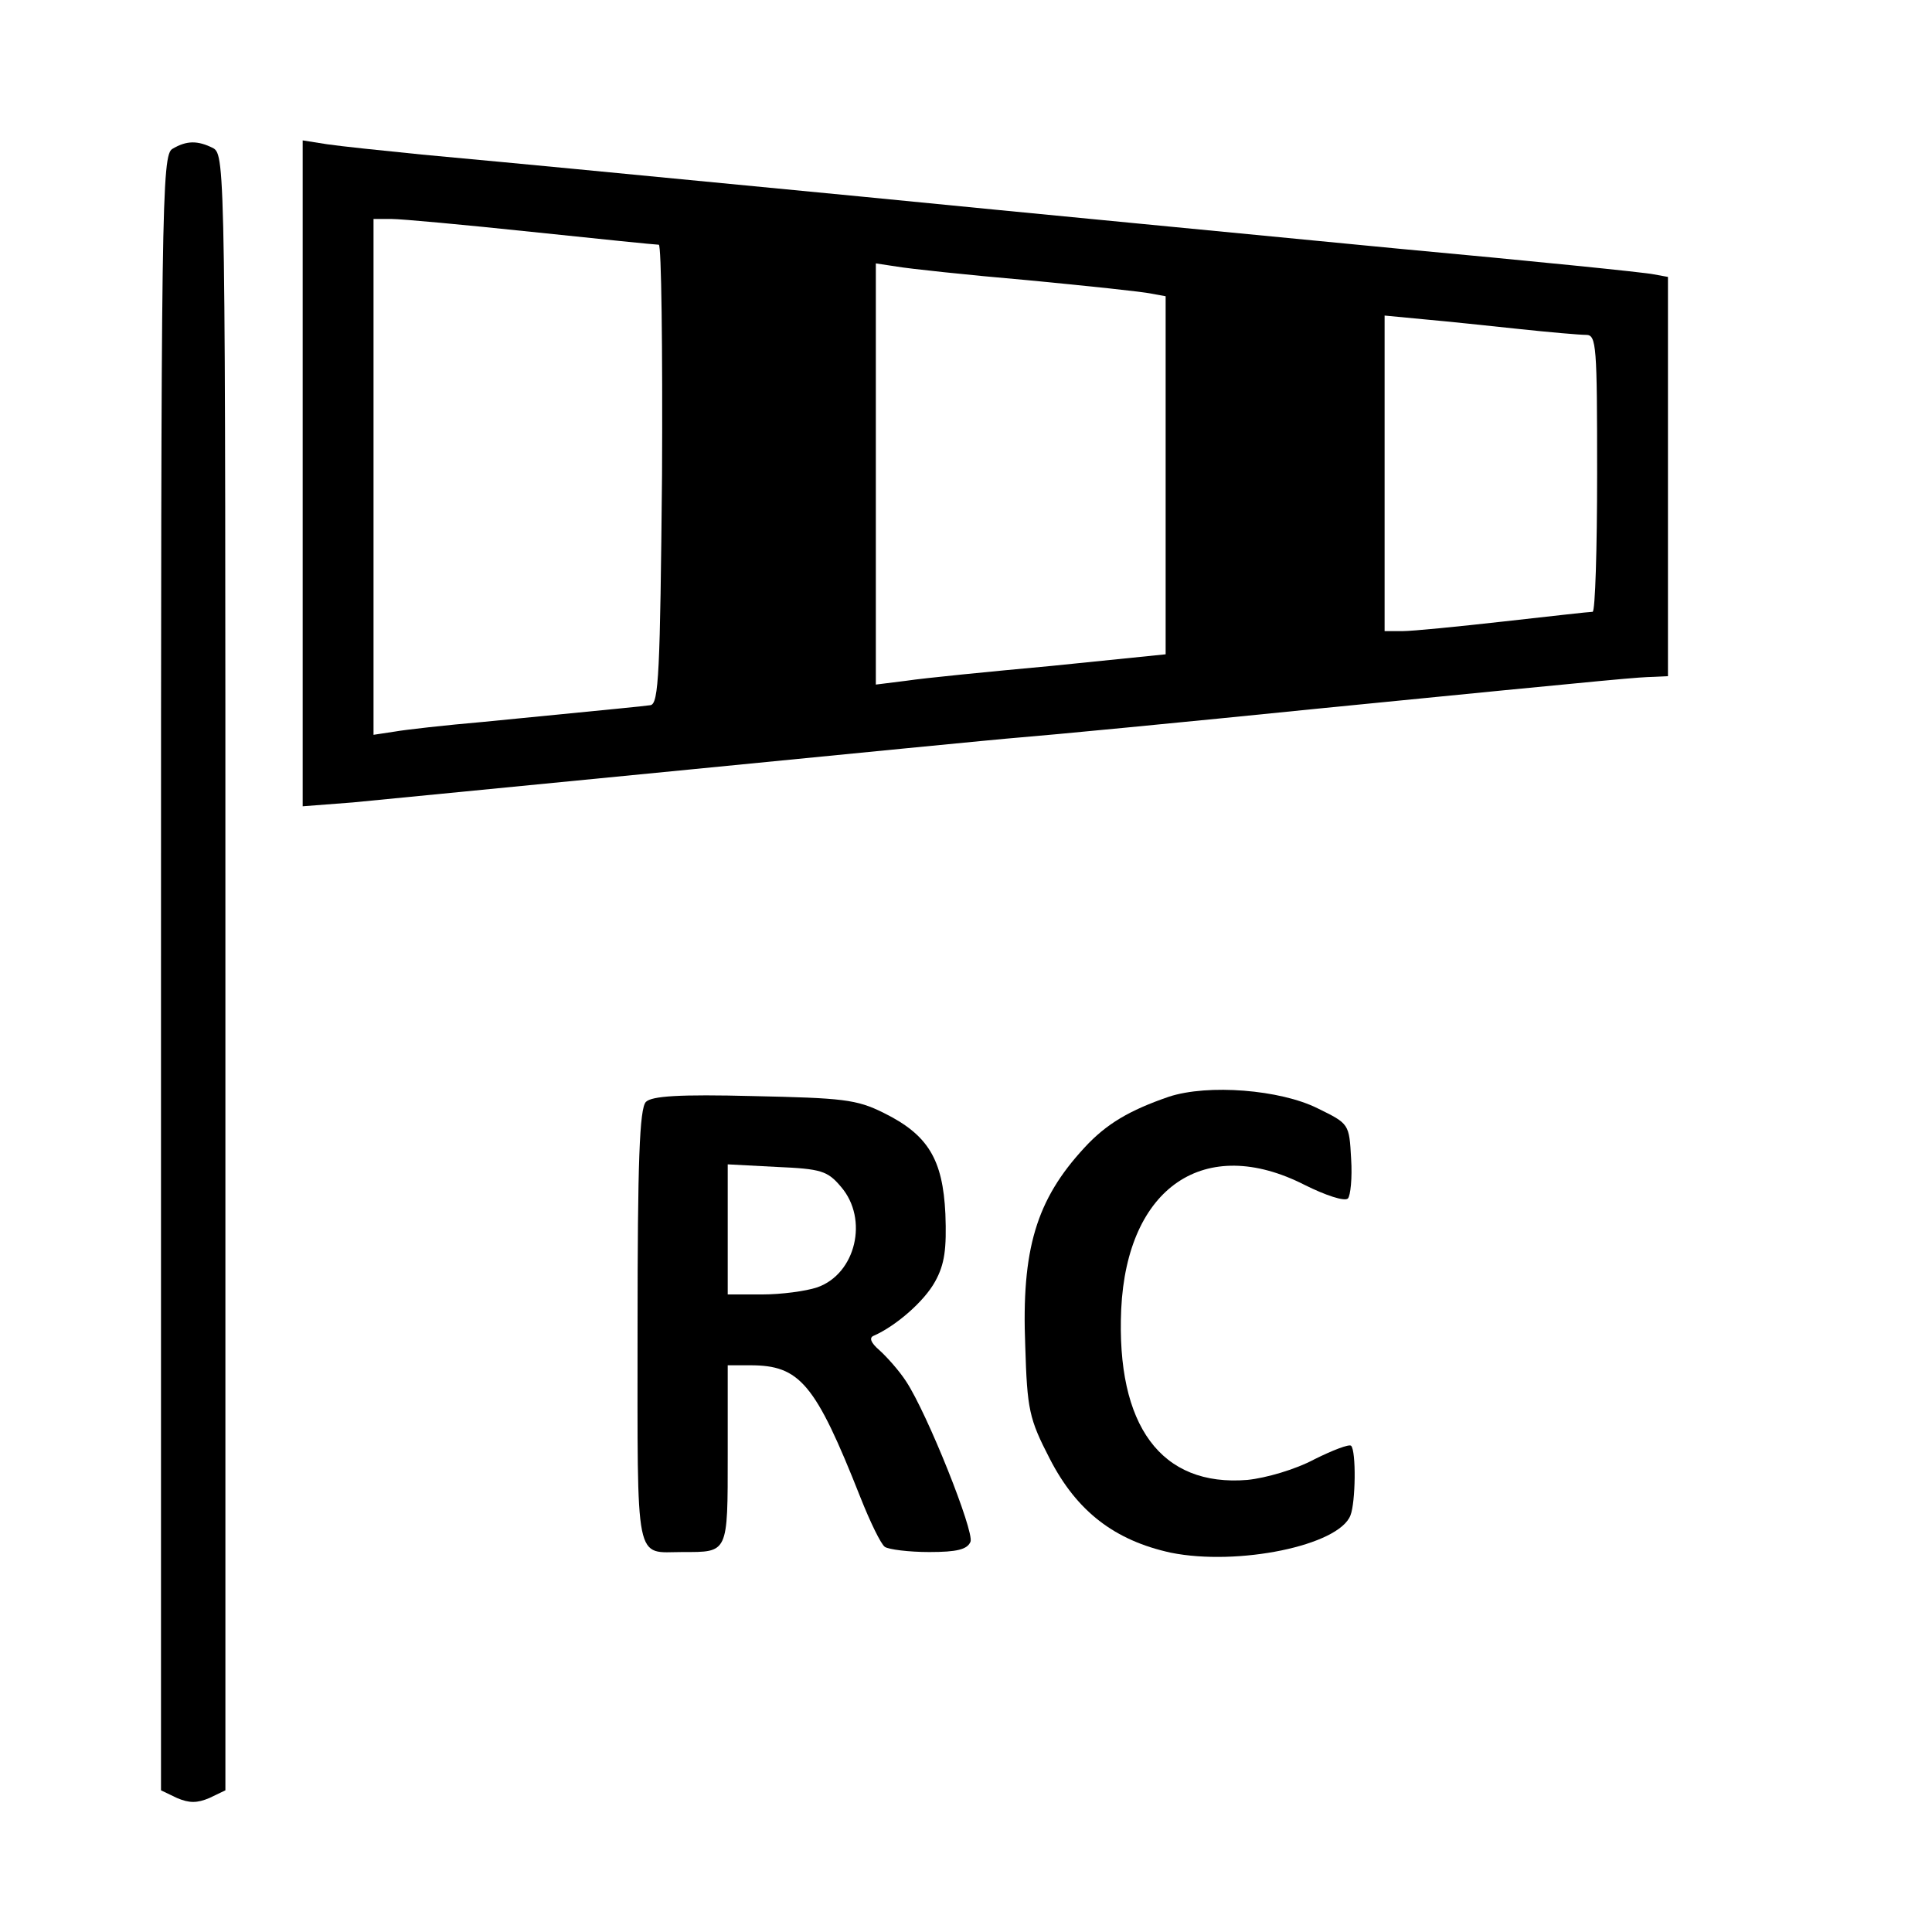 <?xml version="1.0" standalone="no"?>
<!DOCTYPE svg PUBLIC "-//W3C//DTD SVG 20010904//EN"
 "http://www.w3.org/TR/2001/REC-SVG-20010904/DTD/svg10.dtd">
<svg version="1.0" xmlns="http://www.w3.org/2000/svg"
 width="300pt" height="300pt" viewBox="0 0 300 300"
 preserveAspectRatio="xMidYMid meet">
<g transform="translate(0,300) scale(0.1,-0.1)"
fill="#000000" stroke="none">
<path d="M268 2769 c-17 -9 -18 -81 -18 -1280 l0 -1269 25 -12 c19 -8 31 -8
50 0 l25 12 0 1269 c0 1246 0 1270 -19 1281 -24 12 -41 12 -63 -1z"/>
<path d="M470 2265 l0 -517 78 6 c42 4 277 27 522 51 245 24 477 47 515 50 39
3 248 23 465 45 495 49 490 48 518 49 l22 1 0 310 0 310 -22 4 c-13 3 -192 21
-398 40 -206 20 -582 56 -835 81 -467 45 -486 47 -680 65 -60 6 -127 13 -147
16 l-38 6 0 -517z m355 375 c105 -11 193 -20 198 -20 4 0 6 -160 5 -357 -3
-307 -5 -356 -18 -358 -15 -2 -36 -4 -260 -26 -58 -5 -120 -12 -137 -15 l-33
-5 0 401 0 400 28 0 c15 0 113 -9 217 -20z m770 -75 c94 -9 180 -18 193 -21
l22 -4 0 -278 0 -278 -177 -18 c-98 -9 -199 -19 -225 -23 l-48 -6 0 327 0 327
33 -5 c17 -3 109 -13 202 -21z m765 -76 c47 -5 93 -9 103 -9 16 0 17 -17 17
-215 0 -118 -3 -215 -7 -215 -5 0 -66 -7 -138 -15 -71 -8 -142 -15 -157 -15
l-28 0 0 245 0 245 63 -6 c34 -3 100 -10 147 -15z"/>
<path d="M1815 1297 c-61 -21 -97 -42 -131 -79 -75 -81 -98 -158 -92 -308 3
-99 6 -113 38 -175 42 -82 101 -127 188 -146 104 -21 261 11 279 58 8 20 9
100 1 108 -3 3 -29 -7 -57 -21 -30 -16 -75 -29 -104 -32 -134 -11 -204 84
-196 265 9 190 130 272 285 193 32 -16 62 -26 67 -21 4 4 7 32 5 62 -3 54 -3
54 -52 78 -58 29 -170 38 -231 18z"/>
<path d="M1003 1289 c-10 -10 -13 -94 -13 -350 0 -375 -5 -349 70 -349 71 0
70 -3 70 151 l0 139 35 0 c77 0 101 -28 171 -205 15 -38 32 -73 38 -77 6 -4
37 -8 69 -8 43 0 59 4 64 16 6 16 -67 199 -100 249 -11 17 -30 38 -41 48 -14
12 -17 20 -9 23 34 15 78 53 95 84 15 27 18 51 16 105 -4 85 -27 123 -96 157
-42 21 -64 23 -202 26 -116 3 -158 0 -167 -9z m303 -132 c43 -50 23 -135 -37
-156 -18 -6 -56 -11 -85 -11 l-54 0 0 101 0 101 76 -4 c69 -3 79 -6 100 -31z"/>
</g>
</svg>
